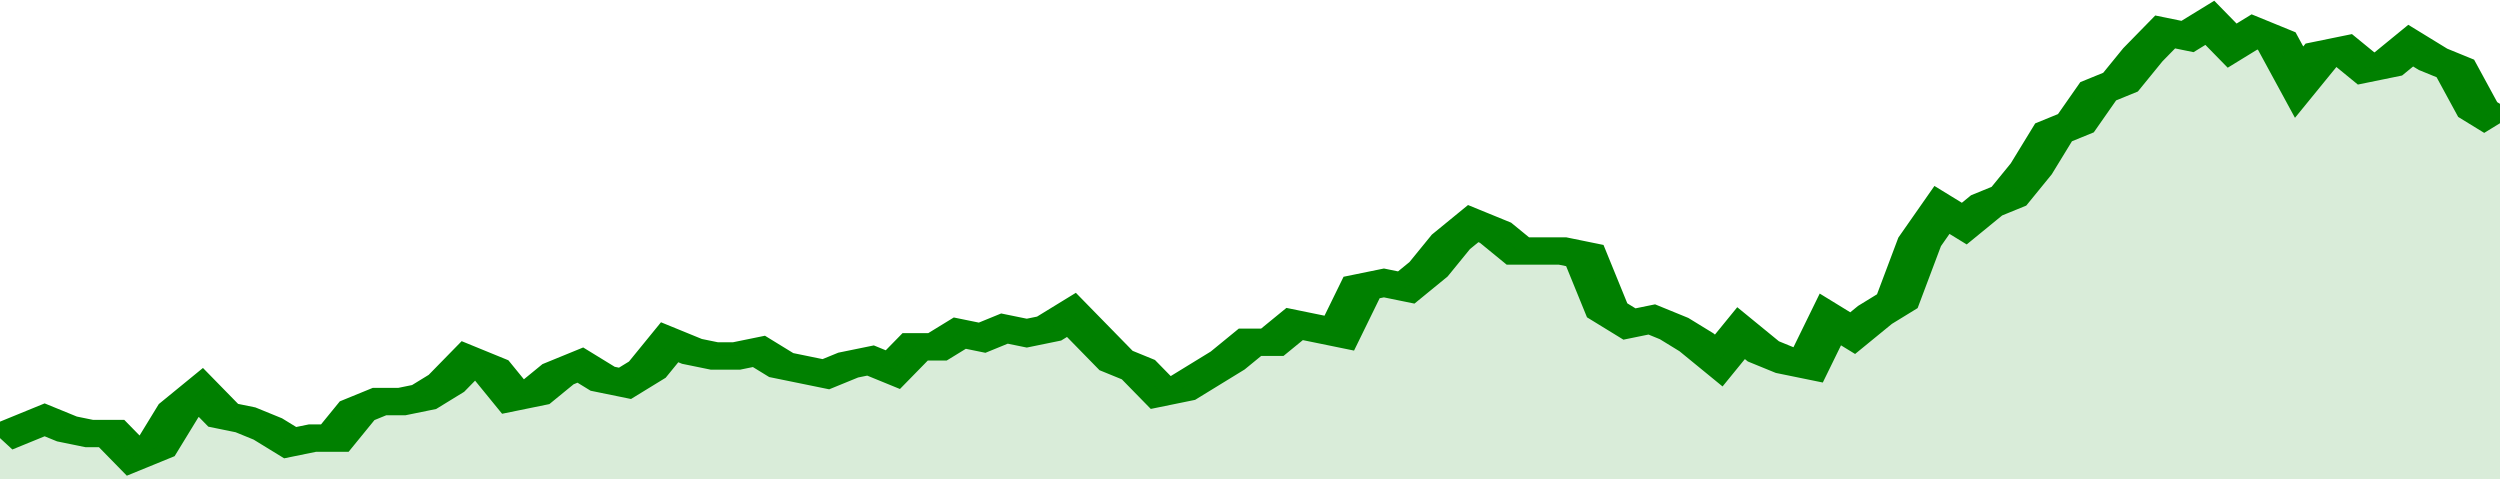 <svg xmlns="http://www.w3.org/2000/svg" viewBox="0 0 336 105" width="120" height="23" preserveAspectRatio="none">
				 <polyline fill="none" stroke="#008000" stroke-width="6" points="0, 96 3, 94 6, 92 9, 94 12, 95 15, 95 18, 100 21, 98 24, 90 27, 86 30, 91 33, 92 36, 94 39, 97 42, 96 45, 96 48, 90 51, 88 54, 88 57, 87 60, 84 63, 79 66, 81 69, 87 72, 86 75, 82 78, 80 81, 83 84, 84 87, 81 90, 75 93, 77 96, 78 99, 78 102, 77 105, 80 108, 81 111, 82 114, 80 117, 79 120, 81 123, 76 126, 76 129, 73 132, 74 135, 72 138, 73 141, 72 144, 69 147, 74 150, 79 153, 81 156, 86 159, 85 162, 82 165, 79 168, 75 171, 75 174, 71 177, 72 180, 73 183, 63 186, 62 189, 63 192, 59 195, 53 198, 49 201, 51 204, 55 207, 55 210, 55 213, 56 216, 68 219, 71 222, 70 225, 72 228, 75 231, 79 234, 73 237, 77 240, 79 243, 80 246, 70 249, 73 252, 69 255, 66 258, 53 261, 46 264, 49 267, 45 270, 43 273, 37 276, 29 279, 27 282, 20 285, 18 288, 12 291, 7 294, 8 297, 5 300, 10 303, 7 306, 9 309, 18 312, 12 315, 11 318, 15 321, 14 324, 10 327, 13 330, 15 333, 24 336, 27 336, 27 "> </polyline>
				 <polygon fill="#008000" opacity="0.15" points="0, 105 0, 96 3, 94 6, 92 9, 94 12, 95 15, 95 18, 100 21, 98 24, 90 27, 86 30, 91 33, 92 36, 94 39, 97 42, 96 45, 96 48, 90 51, 88 54, 88 57, 87 60, 84 63, 79 66, 81 69, 87 72, 86 75, 82 78, 80 81, 83 84, 84 87, 81 90, 75 93, 77 96, 78 99, 78 102, 77 105, 80 108, 81 111, 82 114, 80 117, 79 120, 81 123, 76 126, 76 129, 73 132, 74 135, 72 138, 73 141, 72 144, 69 147, 74 150, 79 153, 81 156, 86 159, 85 162, 82 165, 79 168, 75 171, 75 174, 71 177, 72 180, 73 183, 63 186, 62 189, 63 192, 59 195, 53 198, 49 201, 51 204, 55 207, 55 210, 55 213, 56 216, 68 219, 71 222, 70 225, 72 228, 75 231, 79 234, 73 237, 77 240, 79 243, 80 246, 70 249, 73 252, 69 255, 66 258, 53 261, 46 264, 49 267, 45 270, 43 273, 37 276, 29 279, 27 282, 20 285, 18 288, 12 291, 7 294, 8 297, 5 300, 10 303, 7 306, 9 309, 18 312, 12 315, 11 318, 15 321, 14 324, 10 327, 13 330, 15 333, 24 336, 27 336, 105 "></polygon>
			</svg>